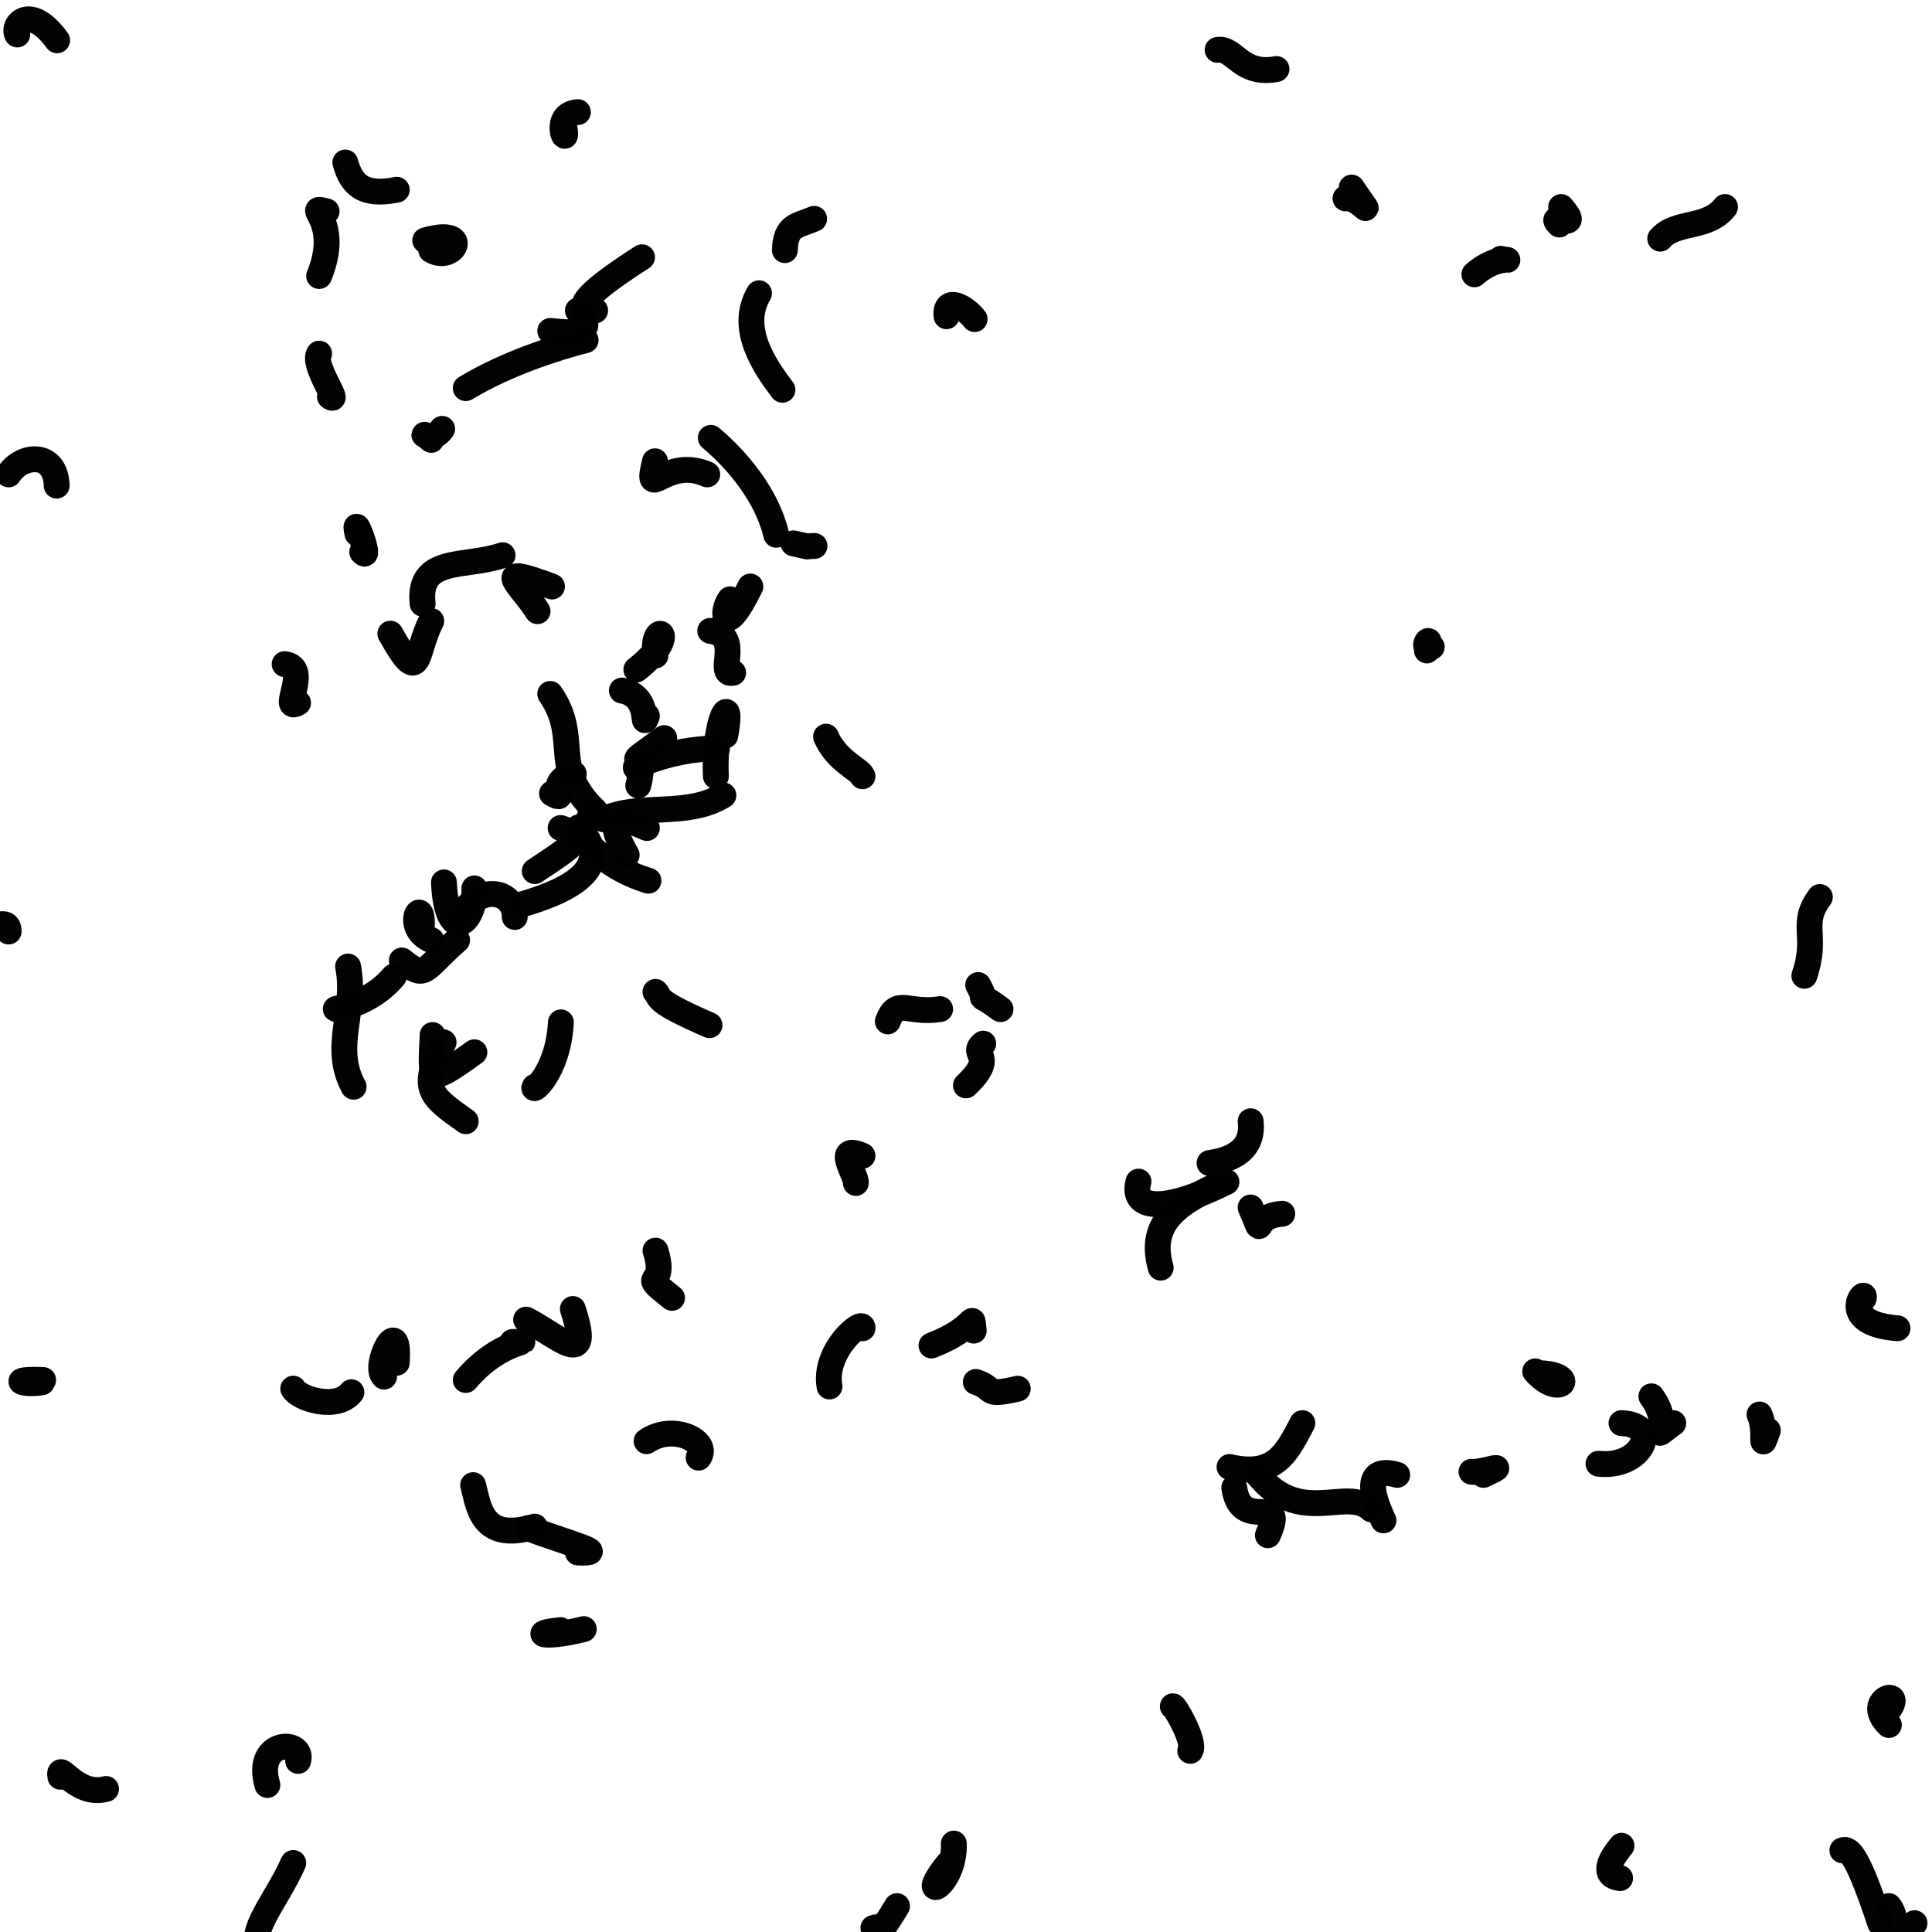 <?xml version="1.0" ?>
<svg xmlns="http://www.w3.org/2000/svg" version="1.1" width="224" height="224">
  <defs/>
  <g>
    <path d="M 55.001 103 C 55.144 107.066 51.808 109.771 51.47 102.307" stroke-width="3.0" fill="none" stroke="rgb(2, 2, -2)" stroke-opacity="0.99" stroke-linecap="round" stroke-linejoin="round"/>
    <path d="M 46 157.999 C 46.427 151.851 43.167 158.457 44.533 159.608" stroke-width="3.0" fill="none" stroke="rgb(2, 2, 2)" stroke-opacity="0.99" stroke-linecap="round" stroke-linejoin="round"/>
    <path d="M 1 108.001 C 1.06 105.91 -2.152 108.171 -4.781 109.321" stroke-width="3.0" fill="none" stroke="rgb(2, 2, 2)" stroke-opacity="0.99" stroke-linecap="round" stroke-linejoin="round"/>
    <path d="M 49 70 C 48.401 64.403 53.933 65.882 58.268 64.372" stroke-width="3.0" fill="none" stroke="rgb(2, 2, 2)" stroke-opacity="0.99" stroke-linecap="round" stroke-linejoin="round"/>
    <path d="M 74 91.071 C 75.267 86.263 71.421 89.739 77.01 85.573" stroke-width="3.0" fill="none" stroke="rgb(2, 2, 2)" stroke-opacity="0.99" stroke-linecap="round" stroke-linejoin="round"/>
    <path d="M 67 13 C 63.876 13.23 65.89 17.521 65.468 14.922" stroke-width="3.0" fill="none" stroke="rgb(2, 2, 2)" stroke-opacity="0.99" stroke-linecap="round" stroke-linejoin="round"/>
    <path d="M 156.001 23.001 C 157.7 22.705 159.93 26.471 156.715 21.746" stroke-width="3.0" fill="none" stroke="rgb(2, 2, 2)" stroke-opacity="0.99" stroke-linecap="round" stroke-linejoin="round"/>
    <path d="M 34 216 C 31.988 220.587 27.918 224.836 30.752 226.441" stroke-width="3.0" fill="none" stroke="rgb(2, 2, 2)" stroke-opacity="0.99" stroke-linecap="round" stroke-linejoin="round"/>
    <path d="M 73.999 89 C 72.364 89.324 77.821 86.694 83.125 86.799" stroke-width="3.0" fill="none" stroke="rgb(2, 2, -2)" stroke-opacity="0.99" stroke-linecap="round" stroke-linejoin="round"/>
    <path d="M 90 62.001 C 88.691 56.499 84.199 52.253 82.41 50.767" stroke-width="3.0" fill="none" stroke="rgb(2, 2, 2)" stroke-opacity="0.99" stroke-linecap="round" stroke-linejoin="round"/>
    <path d="M 166 75 C 164.431 75.459 166.246 72.943 165.438 75.415" stroke-width="3.0" fill="none" stroke="rgb(2, 2, 2)" stroke-opacity="0.99" stroke-linecap="round" stroke-linejoin="round"/>
    <path d="M 5 160.001 C 0.753 159.839 2.7 160.649 4.85 160.268" stroke-width="3.0" fill="none" stroke="rgb(2, 2, 2)" stroke-opacity="0.99" stroke-linecap="round" stroke-linejoin="round"/>
    <path d="M 87 68.001 C 83.963 74.239 83.533 71.025 84.638 69.487" stroke-width="3.0" fill="none" stroke="rgb(2, 2, 2)" stroke-opacity="0.99" stroke-linecap="round" stroke-linejoin="round"/>
    <path d="M 85 78.001 C 82.935 78.439 86.202 73.64 82.346 73.143" stroke-width="3.0" fill="none" stroke="rgb(2, 2, 2)" stroke-opacity="0.99" stroke-linecap="round" stroke-linejoin="round"/>
    <path d="M 188 165 C 192.724 165.184 190.342 170.265 185.337 169.707" stroke-width="3.0" fill="none" stroke="rgb(2, 2, 2)" stroke-opacity="0.99" stroke-linecap="round" stroke-linejoin="round"/>
    <path d="M 7 206 C 6.673 203.982 8.776 208.359 12.295 207.415" stroke-width="3.0" fill="none" stroke="rgb(2, 2, 2)" stroke-opacity="0.99" stroke-linecap="round" stroke-linejoin="round"/>
    <path d="M 194 165 C 190.623 167.453 194.269 165.691 191.468 161.893" stroke-width="3.0" fill="none" stroke="rgb(2, 2, 2)" stroke-opacity="0.99" stroke-linecap="round" stroke-linejoin="round"/>
    <path d="M 53.998 130 C 49.698 126.947 48.761 126.26 51.43 120.844" stroke-width="3.0" fill="none" stroke="rgb(2, 2, 2)" stroke-opacity="0.99" stroke-linecap="round" stroke-linejoin="round"/>
    <path d="M 62 126 C 61.474 126.845 64.701 124.492 65.032 118.533" stroke-width="3.0" fill="none" stroke="rgb(2, 2, 2)" stroke-opacity="0.99" stroke-linecap="round" stroke-linejoin="round"/>
    <path d="M 46 22.001 C 42.019 22.785 40.747 21.353 40.036 18.841" stroke-width="3.0" fill="none" stroke="rgb(2, 2, 2)" stroke-opacity="0.99" stroke-linecap="round" stroke-linejoin="round"/>
    <path d="M 50 72.004 C 48.068 75.734 48.855 79.94 45.258 73.463" stroke-width="3.0" fill="none" stroke="rgb(-2, 2, 2)" stroke-opacity="0.99" stroke-linecap="round" stroke-linejoin="round"/>
    <path d="M 61.998 177 C 55.887 178.817 55.546 174.869 54.856 172.188" stroke-width="3.0" fill="none" stroke="rgb(2, 2, 2)" stroke-opacity="0.99" stroke-linecap="round" stroke-linejoin="round"/>
    <path d="M 70.002 95 C 74.162 93.026 79.648 94.831 83.871 92.215" stroke-width="3.0" fill="none" stroke="rgb(2, 2, 2)" stroke-opacity="0.99" stroke-linecap="round" stroke-linejoin="round"/>
    <path d="M 200 24 C 197.984 26.625 194.293 25.546 192.486 27.671" stroke-width="3.0" fill="none" stroke="rgb(2, 2, 2)" stroke-opacity="0.99" stroke-linecap="round" stroke-linejoin="round"/>
    <path d="M 138 203 C 138.706 202.058 136.071 197.538 135.98 197.836" stroke-width="3.0" fill="none" stroke="rgb(2, 2, 2)" stroke-opacity="0.99" stroke-linecap="round" stroke-linejoin="round"/>
    <path d="M 37 32 C 39.711 25.379 34.927 23.721 37.868 24.508" stroke-width="3.0" fill="none" stroke="rgb(2, 2, 2)" stroke-opacity="0.99" stroke-linecap="round" stroke-linejoin="round"/>
    <path d="M 108 156 C 113.528 153.849 112.568 151.816 112.896 154.274" stroke-width="3.0" fill="none" stroke="rgb(2, -2, 2)" stroke-opacity="0.99" stroke-linecap="round" stroke-linejoin="round"/>
    <path d="M 75 96 C 71.192 94.27 70.313 95.029 72.658 99.127" stroke-width="3.0" fill="none" stroke="rgb(2, 2, -2)" stroke-opacity="0.99" stroke-linecap="round" stroke-linejoin="round"/>
    <path d="M 100 90 C 99.687 89.206 96.989 88.23 95.773 85.412" stroke-width="3.0" fill="none" stroke="rgb(2, 2, -2)" stroke-opacity="0.99" stroke-linecap="round" stroke-linejoin="round"/>
    <path d="M 52.995 106.997 C 55.237 102.04 59.741 103.263 59.679 106.318" stroke-width="3.0" fill="none" stroke="rgb(2, 2, -2)" stroke-opacity="0.99" stroke-linecap="round" stroke-linejoin="round"/>
    <path d="M 118 161.011 C 113.878 161.951 115.538 160.99 113.138 160.228" stroke-width="3.0" fill="none" stroke="rgb(2, 2, -2)" stroke-opacity="0.99" stroke-linecap="round" stroke-linejoin="round"/>
    <path d="M 177.995 159 C 180.786 162.175 182.994 159.517 178.866 159.232" stroke-width="3.0" fill="none" stroke="rgb(2, 2, 2)" stroke-opacity="0.99" stroke-linecap="round" stroke-linejoin="round"/>
    <path d="M 33 77 C 36.129 77.389 32.344 82.75 34.556 81.481" stroke-width="3.0" fill="none" stroke="rgb(2, 2, 2)" stroke-opacity="0.99" stroke-linecap="round" stroke-linejoin="round"/>
    <path d="M 61 153 C 64.659 154.841 68.797 159.063 66.418 151.769" stroke-width="3.0" fill="none" stroke="rgb(2, 2, -2)" stroke-opacity="0.99" stroke-linecap="round" stroke-linejoin="round"/>
    <path d="M 181 24.001 C 183.761 27.156 179.139 24.38 180.792 26.03" stroke-width="3.0" fill="none" stroke="rgb(2, 2, 2)" stroke-opacity="0.99" stroke-linecap="round" stroke-linejoin="round"/>
    <path d="M 67 36 C 69.676 39.199 65.491 38.505 63.797 38.367" stroke-width="3.0" fill="none" stroke="rgb(2, 2, 2)" stroke-opacity="0.99" stroke-linecap="round" stroke-linejoin="round"/>
    <path d="M 148 8 C 143.874 8.799 143.111 5.477 141.171 5.782" stroke-width="3.0" fill="none" stroke="rgb(2, 2, 2)" stroke-opacity="0.99" stroke-linecap="round" stroke-linejoin="round"/>
    <path d="M 219 200.001 C 215.946 197.054 220.936 195.568 218.974 198.226" stroke-width="3.0" fill="none" stroke="rgb(2, 2, -2)" stroke-opacity="0.99" stroke-linecap="round" stroke-linejoin="round"/>
    <path d="M 83 90 C 82.71 83.23 85.124 79.744 84.094 85.284" stroke-width="3.0" fill="none" stroke="rgb(2, 2, -2)" stroke-opacity="0.99" stroke-linecap="round" stroke-linejoin="round"/>
    <path d="M 218 223 C 215.532 215.567 214.454 214.14 213.612 214.535" stroke-width="3.0" fill="none" stroke="rgb(2, 2, 2)" stroke-opacity="0.99" stroke-linecap="round" stroke-linejoin="round"/>
    <path d="M 31 206.957 C 29.426 201.597 35.354 201.639 34.565 204.166" stroke-width="3.0" fill="none" stroke="rgb(2, 2, 2)" stroke-opacity="0.99" stroke-linecap="round" stroke-linejoin="round"/>
    <path d="M 204 164 C 204.927 166.078 203.897 168.767 204.968 165.846" stroke-width="3.0" fill="none" stroke="rgb(2, 2, 2)" stroke-opacity="0.99" stroke-linecap="round" stroke-linejoin="round"/>
    <path d="M 76 115 C 76.686 115.744 75.662 115.994 82.263 118.861" stroke-width="3.0" fill="none" stroke="rgb(2, 2, 2)" stroke-opacity="0.99" stroke-linecap="round" stroke-linejoin="round"/>
    <path d="M 110 216.001 C 105.921 220.998 110.782 218.703 110.585 213.747" stroke-width="3.0" fill="none" stroke="rgb(2, 2, -2)" stroke-opacity="0.99" stroke-linecap="round" stroke-linejoin="round"/>
    <path d="M 91 29 C 91.088 26.073 92.437 26.208 94.394 25.37" stroke-width="3.0" fill="none" stroke="rgb(2, 2, 2)" stroke-opacity="0.99" stroke-linecap="round" stroke-linejoin="round"/>
    <path d="M 39.002 117 C 38.338 116.946 42.52 116.884 45.653 113.22" stroke-width="3.0" fill="none" stroke="rgb(2, 2, 2)" stroke-opacity="0.99" stroke-linecap="round" stroke-linejoin="round"/>
    <path d="M 113 37 C 111.963 35.622 109.488 34.26 109.743 36.666" stroke-width="3.0" fill="none" stroke="rgb(2, 2, 2)" stroke-opacity="0.99" stroke-linecap="round" stroke-linejoin="round"/>
    <path d="M 54 160 C 58.216 155.001 62.756 155.563 59.404 155.595" stroke-width="3.0" fill="none" stroke="rgb(2, 2, 2)" stroke-opacity="0.99" stroke-linecap="round" stroke-linejoin="round"/>
    <path d="M 211 104 C 208.604 107.257 210.833 108.359 209.199 113.136" stroke-width="3.0" fill="none" stroke="rgb(2, 2, 2)" stroke-opacity="0.99" stroke-linecap="round" stroke-linejoin="round"/>
    <path d="M 91.997 63 C 94.51 63.525 92.862 63.329 94.434 63.3" stroke-width="3.0" fill="none" stroke="rgb(2, 2, -2)" stroke-opacity="0.99" stroke-linecap="round" stroke-linejoin="round"/>
    <path d="M 145.001 130 C 145.445 133.778 142.043 134.559 140.235 134.848" stroke-width="3.0" fill="none" stroke="rgb(2, 2, 2)" stroke-opacity="0.99" stroke-linecap="round" stroke-linejoin="round"/>
    <path d="M 50 29 C 52.601 30.578 54.852 26.257 49.301 27.872" stroke-width="3.0" fill="none" stroke="rgb(2, 2, 2)" stroke-opacity="0.99" stroke-linecap="round" stroke-linejoin="round"/>
    <path d="M 219.999 153.999 C 212.785 153.439 216.469 149.008 216.078 150.538" stroke-width="3.0" fill="none" stroke="rgb(2, 2, 2)" stroke-opacity="0.99" stroke-linecap="round" stroke-linejoin="round"/>
    <path d="M 66.999 180 C 70.688 180.156 66.494 179.122 61.183 177.185" stroke-width="3.0" fill="none" stroke="rgb(2, 2, 2)" stroke-opacity="0.99" stroke-linecap="round" stroke-linejoin="round"/>
    <path d="M 142 137 C 136.871 139.332 133.028 141.535 134.573 146.975" stroke-width="3.0" fill="none" stroke="rgb(2, 2, 2)" stroke-opacity="0.99" stroke-linecap="round" stroke-linejoin="round"/>
    <path d="M 50.002 109.001 C 46.633 107.55 49.178 103.442 48.893 107.624" stroke-width="3.0" fill="none" stroke="rgb(2, 2, -2)" stroke-opacity="0.99" stroke-linecap="round" stroke-linejoin="round"/>
    <path d="M 159.001 175 C 156.063 172.202 150.509 177.378 145.423 170.436" stroke-width="3.0" fill="none" stroke="rgb(2, 2, 2)" stroke-opacity="0.99" stroke-linecap="round" stroke-linejoin="round"/>
    <path d="M 63.998 68.001 C 56.724 65.276 60.299 67.627 62.324 70.862" stroke-width="3.0" fill="none" stroke="rgb(2, 2, -2)" stroke-opacity="0.99" stroke-linecap="round" stroke-linejoin="round"/>
    <path d="M 50 51 C 48.178 49.407 49.84 51.726 51.265 49.723" stroke-width="3.0" fill="none" stroke="rgb(2, 2, 2)" stroke-opacity="0.99" stroke-linecap="round" stroke-linejoin="round"/>
    <path d="M 2.001 4 C 1.376 2.839 3.502 0.384 6.623 4.673" stroke-width="3.0" fill="none" stroke="rgb(2, 2, 2)" stroke-opacity="0.99" stroke-linecap="round" stroke-linejoin="round"/>
    <path d="M 55 122.001 C 49.49 125.964 49.946 125.335 50.156 120.002" stroke-width="3.0" fill="none" stroke="rgb(-2, 2, 2)" stroke-opacity="0.99" stroke-linecap="round" stroke-linejoin="round"/>
    <path d="M 34 161 C 34.585 162.149 39.051 163.604 40.744 161.418" stroke-width="3.0" fill="none" stroke="rgb(2, 2, 2)" stroke-opacity="0.99" stroke-linecap="round" stroke-linejoin="round"/>
    <path d="M 0.999 55 C 2.542 52.597 6.472 52.338 6.57 56.305" stroke-width="3.0" fill="none" stroke="rgb(2, 2, 2)" stroke-opacity="0.99" stroke-linecap="round" stroke-linejoin="round"/>
    <path d="M 60 105 C 66.921 103.094 71.076 100.224 67.083 95.936" stroke-width="3.0" fill="none" stroke="rgb(2, 2, -2)" stroke-opacity="0.99" stroke-linecap="round" stroke-linejoin="round"/>
    <path d="M 174 30.003 C 176.005 30.48 173.784 29.307 170.941 31.805" stroke-width="3.0" fill="none" stroke="rgb(2, 2, 2)" stroke-opacity="0.99" stroke-linecap="round" stroke-linejoin="round"/>
    <path d="M 109 116.998 C 105.201 117.591 104.014 115.581 102.937 118.42" stroke-width="3.0" fill="none" stroke="rgb(2, 2, 2)" stroke-opacity="0.99" stroke-linecap="round" stroke-linejoin="round"/>
    <path d="M 41 126 C 38.443 121.365 41.376 117.203 40.355 112.061" stroke-width="3.0" fill="none" stroke="rgb(2, 2, 2)" stroke-opacity="0.99" stroke-linecap="round" stroke-linejoin="round"/>
    <path d="M 151 165 C 149.289 168.203 147.993 171.366 142.555 170.084" stroke-width="3.0" fill="none" stroke="rgb(2, 2, 2)" stroke-opacity="0.99" stroke-linecap="round" stroke-linejoin="round"/>
    <path d="M 64 92 C 66.152 93.221 63.043 90.659 66.527 89.724" stroke-width="3.0" fill="none" stroke="rgb(2, 2, 2)" stroke-opacity="0.99" stroke-linecap="round" stroke-linejoin="round"/>
    <path d="M 76 145 C 77.481 149.769 73.678 147.129 77.914 150.479" stroke-width="3.0" fill="none" stroke="rgb(2, 2, -2)" stroke-opacity="0.99" stroke-linecap="round" stroke-linejoin="round"/>
    <path d="M 75 83.003 C 74.334 84.94 75.586 80.711 72.104 80.063" stroke-width="3.0" fill="none" stroke="rgb(2, 2, -2)" stroke-opacity="0.99" stroke-linecap="round" stroke-linejoin="round"/>
    <path d="M 219.001 220.999 C 220.828 223.381 217.83 226.723 221.974 222.977" stroke-width="3.0" fill="none" stroke="rgb(2, 2, 2)" stroke-opacity="0.99" stroke-linecap="round" stroke-linejoin="round"/>
    <path d="M 116 117 C 112.489 114.435 114.91 116.922 113.411 114.204" stroke-width="3.0" fill="none" stroke="rgb(2, 2, 2)" stroke-opacity="0.99" stroke-linecap="round" stroke-linejoin="round"/>
    <path d="M 188 214 C 186.51 215.783 185.786 217.509 187.837 217.752" stroke-width="3.0" fill="none" stroke="rgb(2, 2, 2)" stroke-opacity="0.99" stroke-linecap="round" stroke-linejoin="round"/>
    <path d="M 52.999 108.999 C 48.931 112.557 49.459 113.634 46.587 111.359" stroke-width="3.0" fill="none" stroke="rgb(2, 2, -2)" stroke-opacity="0.99" stroke-linecap="round" stroke-linejoin="round"/>
    <path d="M 104 221 C 101.58 225.025 102.449 223.06 101.264 223.535" stroke-width="3.0" fill="none" stroke="rgb(2, 2, 2)" stroke-opacity="0.99" stroke-linecap="round" stroke-linejoin="round"/>
    <path d="M 114 121.001 C 112.35 122.349 115.72 122.317 111.991 125.842" stroke-width="3.0" fill="none" stroke="rgb(2, 2, 2)" stroke-opacity="0.99" stroke-linecap="round" stroke-linejoin="round"/>
    <path d="M 69 94 C 63.667 88.879 67.397 85.679 63.797 80.453" stroke-width="3.0" fill="none" stroke="rgb(2, 2, 2)" stroke-opacity="0.99" stroke-linecap="round" stroke-linejoin="round"/>
    <path d="M 41.999 63.999 C 43.228 65.392 40.765 58.856 41.446 61.874" stroke-width="3.0" fill="none" stroke="rgb(-2, 2, -2)" stroke-opacity="1.01" stroke-linecap="round" stroke-linejoin="round"/>
    <path d="M 54 45 C 58.695 42.152 64.6 40.267 67.897 39.439" stroke-width="3.0" fill="none" stroke="rgb(2, 2, 2)" stroke-opacity="0.99" stroke-linecap="round" stroke-linejoin="round"/>
    <path d="M 88 34 C 85.593 38.055 88.678 42.501 90.717 45.191" stroke-width="3.0" fill="none" stroke="rgb(2, 2, 2)" stroke-opacity="0.99" stroke-linecap="round" stroke-linejoin="round"/>
    <path d="M 162 170.999 C 158.118 169.885 158.976 173.287 160.402 176.276" stroke-width="3.0" fill="none" stroke="rgb(2, 2, 2)" stroke-opacity="0.99" stroke-linecap="round" stroke-linejoin="round"/>
    <path d="M 82.001 55 C 77.07 52.834 74.706 58.475 75.943 53.482" stroke-width="3.0" fill="none" stroke="rgb(2, 2, 2)" stroke-opacity="0.99" stroke-linecap="round" stroke-linejoin="round"/>
    <path d="M 132 137 C 131.079 140.309 134.974 140.639 142.197 137.04" stroke-width="3.0" fill="none" stroke="rgb(2, 2, 2)" stroke-opacity="0.99" stroke-linecap="round" stroke-linejoin="round"/>
    <path d="M 100 133.999 C 96.571 132.496 99.382 136.373 99.23 137.153" stroke-width="3.0" fill="none" stroke="rgb(2, 2, 2)" stroke-opacity="0.99" stroke-linecap="round" stroke-linejoin="round"/>
    <path d="M 100 154 C 100.177 152.742 95.448 156.517 96.174 160.751" stroke-width="3.0" fill="none" stroke="rgb(2, -2, 2)" stroke-opacity="0.99" stroke-linecap="round" stroke-linejoin="round"/>
    <path d="M 172 171 C 175.611 169.323 171.653 170.838 170.606 170.639" stroke-width="3.0" fill="none" stroke="rgb(2, 2, -2)" stroke-opacity="0.99" stroke-linecap="round" stroke-linejoin="round"/>
    <path d="M 65.005 189 C 61.204 189.362 63.173 190.031 67.684 188.881" stroke-width="3.0" fill="none" stroke="rgb(2, 2, -2)" stroke-opacity="0.99" stroke-linecap="round" stroke-linejoin="round"/>
    <path d="M 147 178 C 149.337 172.764 143.845 177.888 143.105 172.489" stroke-width="3.0" fill="none" stroke="rgb(2, 2, -2)" stroke-opacity="0.99" stroke-linecap="round" stroke-linejoin="round"/>
    <path d="M 76 75.999 C 75.368 71.7 79.249 73.35 73.782 77.63" stroke-width="3.0" fill="none" stroke="rgb(2, 2, -2)" stroke-opacity="0.99" stroke-linecap="round" stroke-linejoin="round"/>
    <path d="M 37 40.999 C 36.142 42.29 39.651 46.994 38.249 45.985" stroke-width="3.0" fill="none" stroke="rgb(2, 2, 2)" stroke-opacity="0.99" stroke-linecap="round" stroke-linejoin="round"/>
    <path d="M 62 101 C 66.957 97.733 66.961 97.705 68.808 93.829" stroke-width="3.0" fill="none" stroke="rgb(2, 2, 2)" stroke-opacity="0.99" stroke-linecap="round" stroke-linejoin="round"/>
    <path d="M 81 169.002 C 82.39 167.118 78.038 164.97 74.968 167.094" stroke-width="3.0" fill="none" stroke="rgb(2, -2, -2)" stroke-opacity="0.99" stroke-linecap="round" stroke-linejoin="round"/>
    <path d="M 68.999 36 C 65.864 35.954 69.015 33.308 74.435 29.827" stroke-width="3.0" fill="none" stroke="rgb(2, 2, 2)" stroke-opacity="0.99" stroke-linecap="round" stroke-linejoin="round"/>
    <path d="M 65 96.001 C 68.498 97.064 69.155 100.254 75.187 102.11" stroke-width="3.0" fill="none" stroke="rgb(2, 2, -2)" stroke-opacity="0.99" stroke-linecap="round" stroke-linejoin="round"/>
    <path d="M 145 140 C 146.851 144.22 144.756 141.022 148.669 140.722" stroke-width="3.0" fill="none" stroke="rgb(2, 2, 2)" stroke-opacity="0.99" stroke-linecap="round" stroke-linejoin="round"/>
  </g>
</svg>
